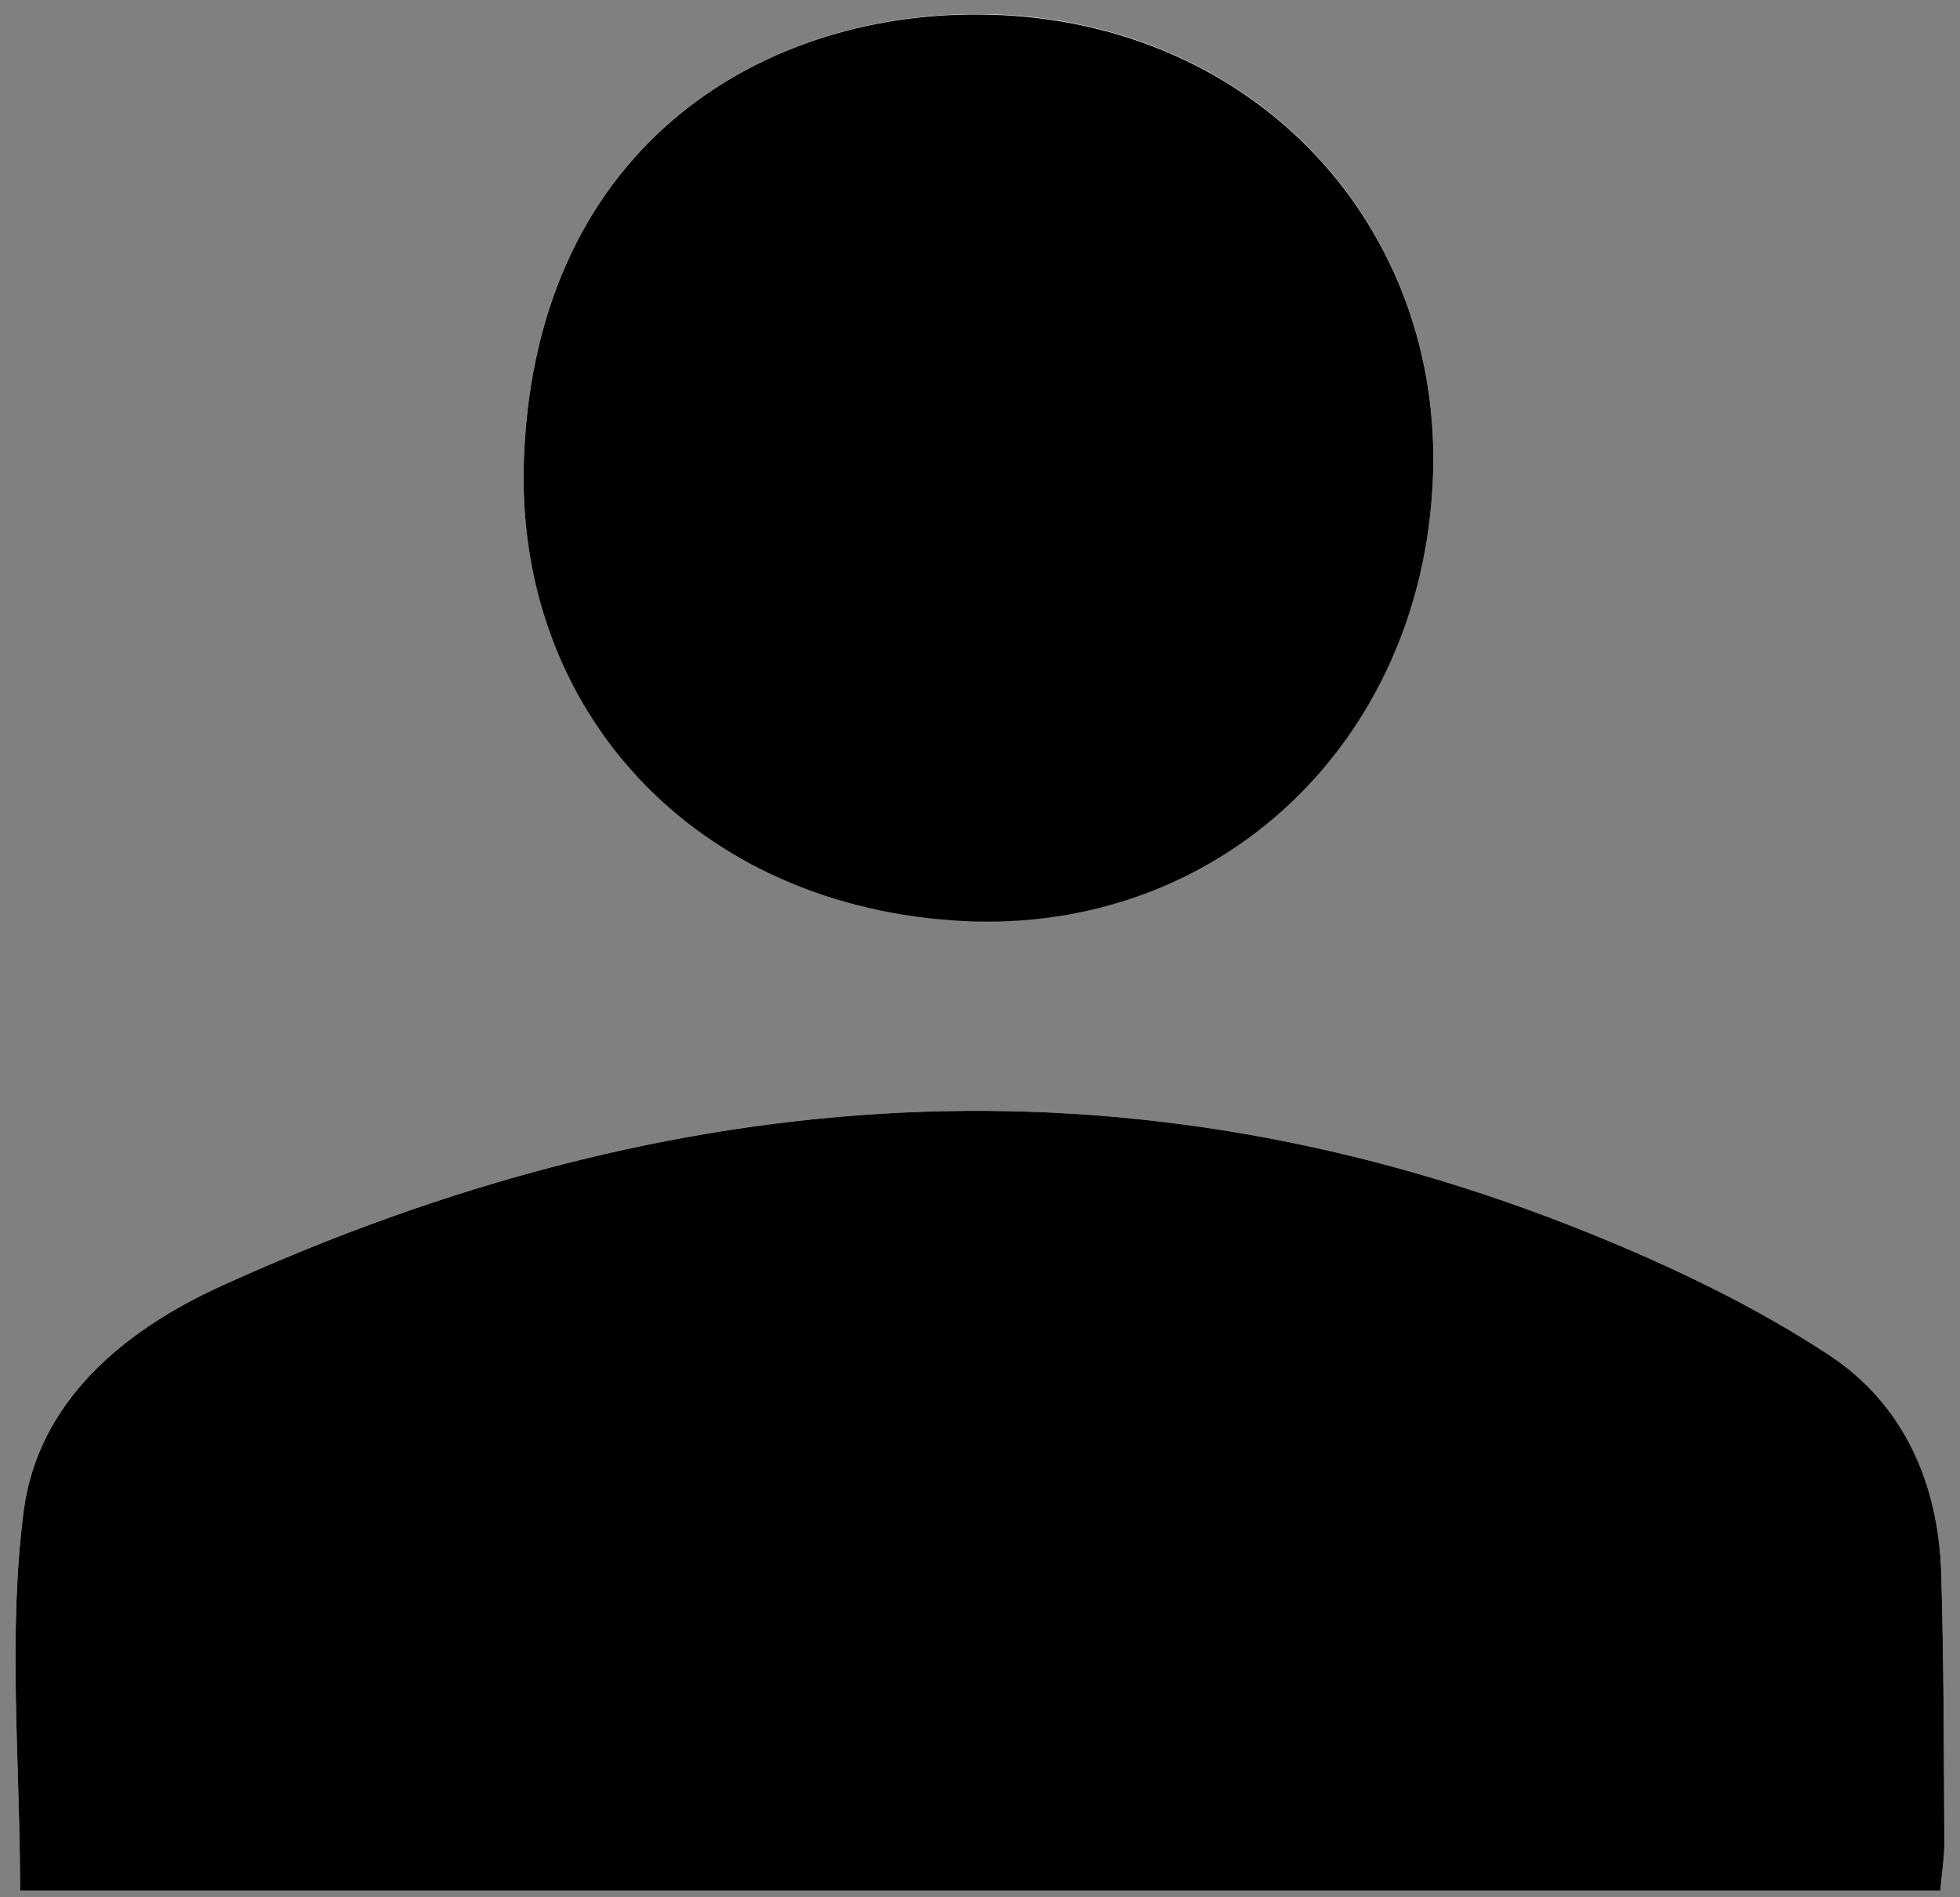 <svg width="94" height="91" viewBox="0 0 94 91" fill="none" xmlns="http://www.w3.org/2000/svg">
<rect x="0" y="0" width="94" height="91" fill="#808080" stroke="none"/>
<path d="M93.058 90.683C93.143 89.752 93.249 89.117 93.249 88.461C93.228 84.143 93.228 79.804 93.101 75.486C92.974 71.189 91.301 67.379 87.767 65.029C84.211 62.68 80.274 60.796 76.316 59.188C54.091 50.171 32.183 51.864 10.657 61.664C5.895 63.823 1.809 67.252 1.132 72.501C0.37 78.407 0.963 84.503 0.963 90.683H93.079H93.058ZM68.717 23.035C69.267 10.843 60.229 1.022 47.487 0.683C36.84 0.408 25.791 6.779 25.135 21.786C24.585 34.084 33.432 43.524 46.238 44.159C58.451 44.752 68.166 35.629 68.717 23.014V23.035Z" fill="white"/>
<path d="M93.058 90.683H0.963C0.963 84.524 0.37 78.428 1.132 72.501C1.809 67.252 5.895 63.823 10.657 61.664C32.205 51.864 54.091 50.171 76.316 59.188C80.274 60.796 84.211 62.68 87.767 65.029C91.301 67.379 92.974 71.168 93.101 75.486C93.228 79.804 93.228 84.143 93.249 88.461C93.249 89.096 93.143 89.752 93.058 90.683Z" fill="black"/>
<path d="M68.717 23.035C68.166 35.65 58.451 44.773 46.238 44.18C33.411 43.545 24.584 34.105 25.135 21.807C25.791 6.779 36.84 0.408 47.487 0.704C60.229 1.043 69.267 10.864 68.717 23.056V23.035Z" fill="black"/>
</svg>
